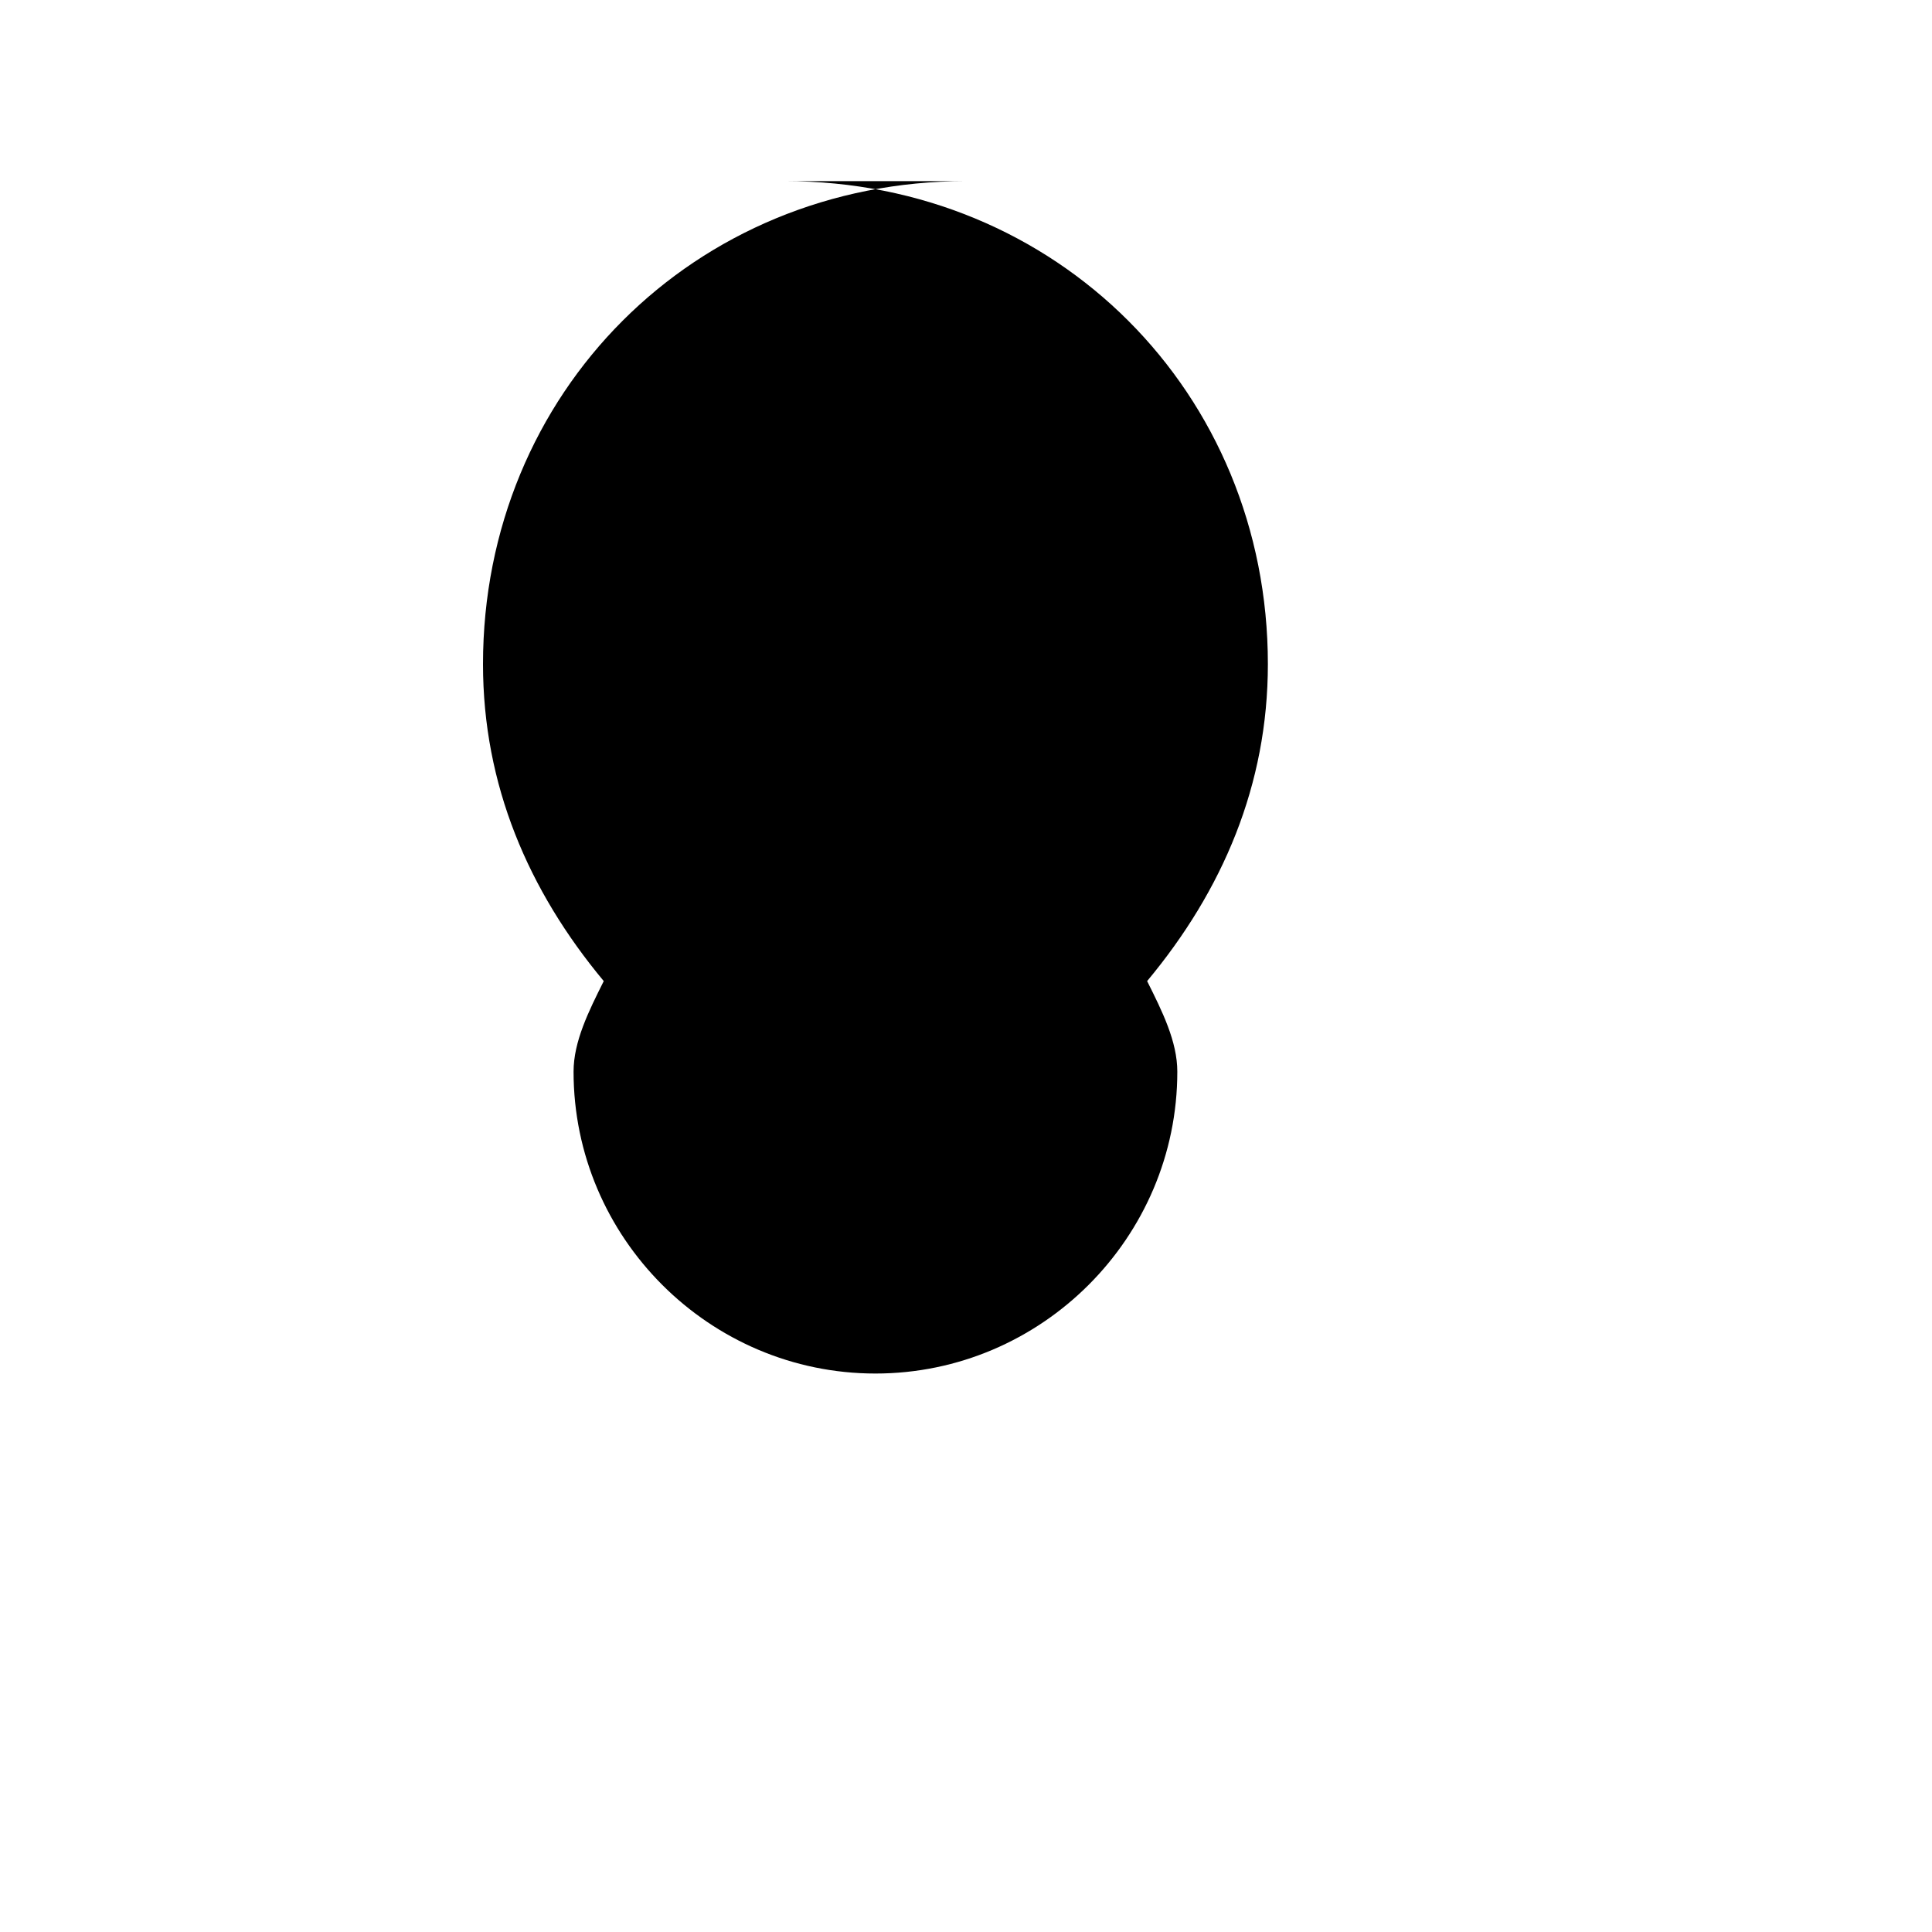 <?xml version="1.0" encoding="UTF-8"?>
<svg xmlns="http://www.w3.org/2000/svg" viewBox="0 0 128 128">
  <!-- simplified head silhouette for safari pinned tab -->
  <path d="M64 12c-18 0-32 14-32 32 0 8 3 15 8 21-1 2-2 4-2 6 0 11 9 20 20 20s20-9 20-20c0-2-1-4-2-6 5-6 8-13 8-21 0-18-14-32-32-32z" fill="#000"/>
</svg>
